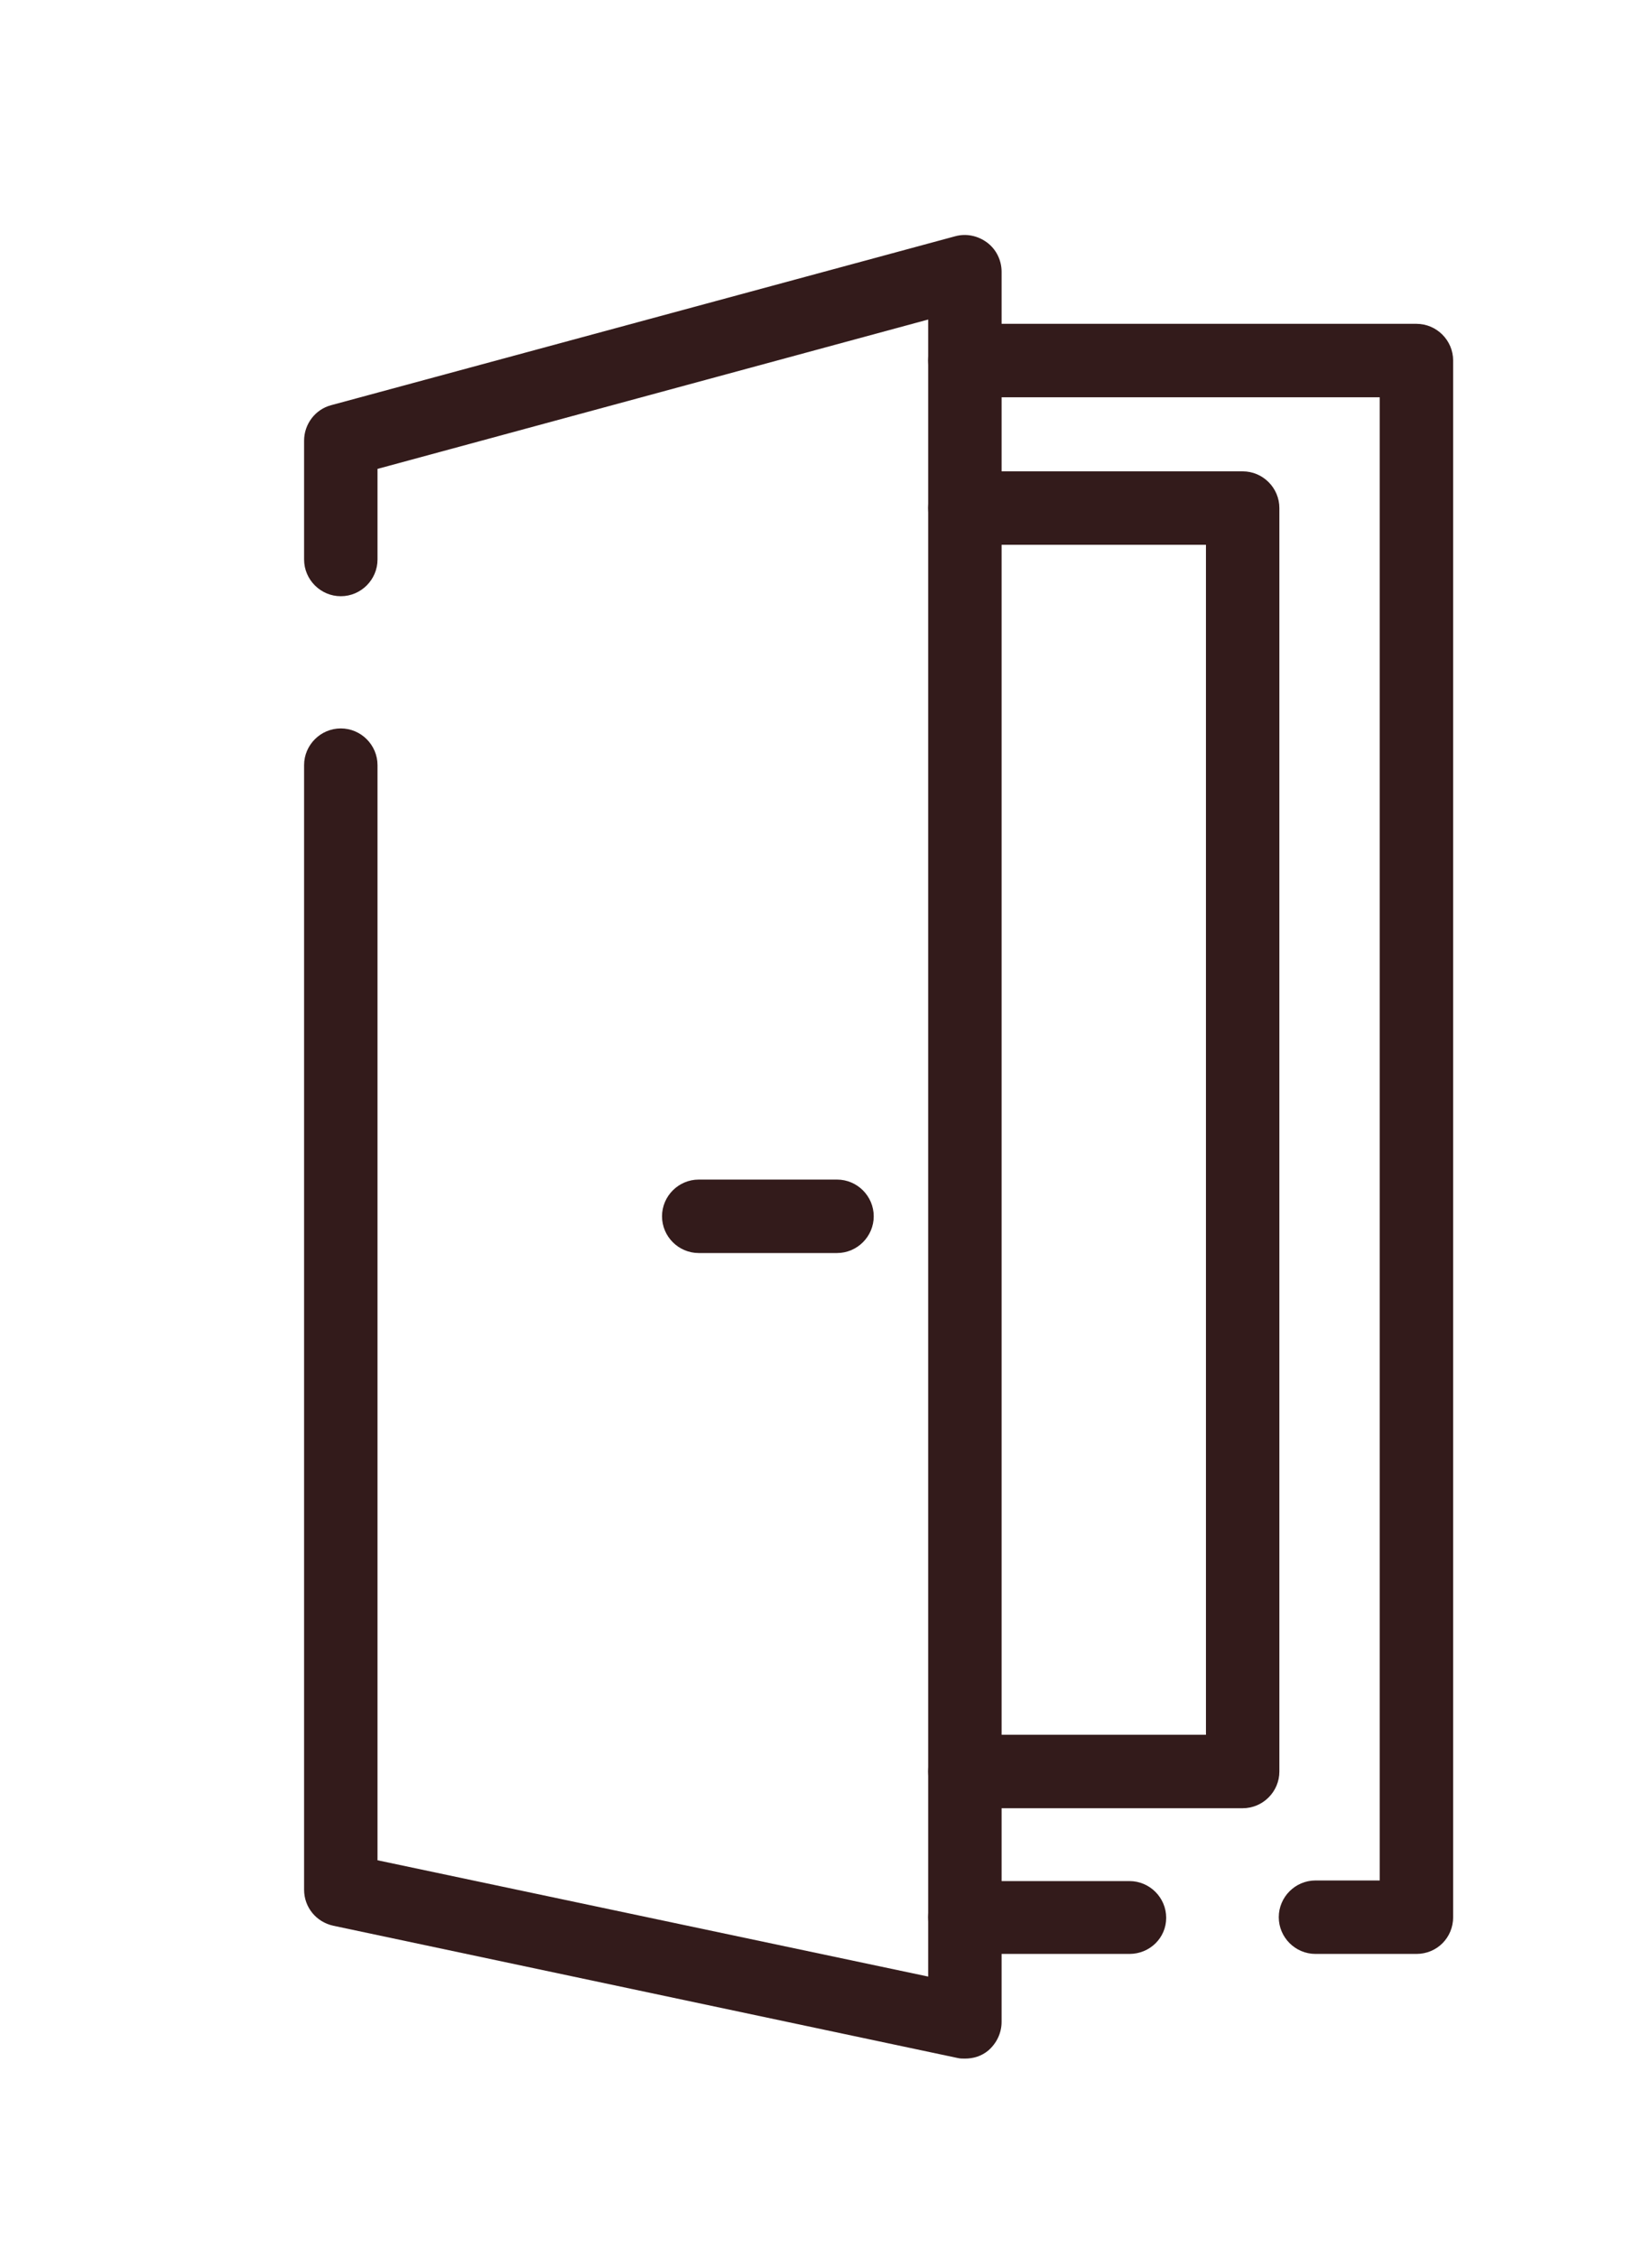 <?xml version="1.0" encoding="utf-8"?>
<!-- Generator: Adobe Illustrator 25.1.0, SVG Export Plug-In . SVG Version: 6.00 Build 0)  -->
<svg version="1.1" id="Ebene_1" xmlns="http://www.w3.org/2000/svg" xmlns:xlink="http://www.w3.org/1999/xlink" x="0px" y="0px"
	 viewBox="0 0 270 368.7" style="enable-background:new 0 0 270 368.7;" xml:space="preserve">
<style type="text/css">
	.st0{fill:#331B1B;}
</style>
<g>
	<path class="st0" d="M231.5,319.2H215c-3.3,0-6-2.7-6-6s2.7-6,6-6h10.5V64.9h-67.8c-3.3,0-6-2.7-6-6s2.7-6,6-6h73.8
		c3.3,0,6,2.7,6,6v254.3C237.5,316.5,234.9,319.2,231.5,319.2z"/>
</g>
<g>
	<path class="st0" d="M184.6,319.2h-26.9c-3.3,0-6-2.7-6-6v-261l-90,24.4v14.8c0,3.3-2.7,6-6,6s-6-2.7-6-6V72c0-2.7,1.8-5.1,4.4-5.8
		l102-27.6c1.8-0.5,3.7-0.1,5.2,1c1.5,1.1,2.4,2.9,2.4,4.8v262.9h20.9c3.3,0,6,2.7,6,6S187.9,319.2,184.6,319.2z"/>
</g>
<g>
	<path class="st0" d="M157.7,336.3c-0.4,0-0.8,0-1.2-0.1l-102-21.6c-2.8-0.6-4.8-3-4.8-5.9V125c0-3.3,2.7-6,6-6s6,2.7,6,6v178.9
		l90,19v-9.7c0-3.3,2.7-6,6-6s6,2.7,6,6v17.1c0,1.8-0.8,3.5-2.2,4.7C160.4,335.9,159.1,336.3,157.7,336.3z"/>
</g>
<g>
	<path class="st0" d="M203.1,295.4h-45.4c-3.3,0-6-2.7-6-6s2.7-6,6-6h39.4V89h-39.4c-3.3,0-6-2.7-6-6s2.7-6,6-6h45.4
		c3.3,0,6,2.7,6,6v206.4C209.1,292.7,206.4,295.4,203.1,295.4z"/>
</g>
<g>
	<path class="st0" d="M136.8,204.7h-22.6c-3.3,0-6-2.7-6-6s2.7-6,6-6h22.6c3.3,0,6,2.7,6,6S140.1,204.7,136.8,204.7z"/>
</g>
<g>
	<path d="M-182,314.2c0.4,0.1,0.7,0.1,0.9,0.1c4,0.1,26.8,0.2,29.6,0.3c3.5,0.2,5.7,2.6,5.6,6c-0.1,3.1-2.7,5.6-5.9,5.7
		c-0.6,0-237.5,0-355.4,0c-3.6,0-5.9-1.6-6.7-4.6c-0.9-3.5,1.6-7,4.7-7.3c2.7-0.3,49.3-0.1,65.1-0.1c0.4,0,0.9-0.1,1.5-0.1
		c0-0.7,0-149,0-153.3c0-4.2,2.4-6.6,6.6-6.6c0,0,211.1,0,213.5,0c4,0,6.5,2.4,6.4,6.4c0,6,0,129.9,0,151.7c0,0.6,0,1.2,0,1.8
		c7.4,0,14.6,0,22.1,0c0-0.7,0.1-162.1,0-174.2c0-2.3,0.7-4.2,2.7-5.5c1.9-1.3,4-1.4,6-0.4c2.1,1,3.2,2.8,3.3,5.2
		C-181.9,140.5-182,313.4-182,314.2z M-430.5,314.4c0.9,0,201.7-0.1,202.2-0.1c0-7.4,0-14.6,0-22c-0.5,0-201.6,0-202.2,0
		C-430.5,299.7-430.5,306.9-430.5,314.4z M-430.5,247.7c67.5,0,134.8,0,202.2,0c0-6.8,0-13.4,0-20.2c-67.5,0-134.8,0-202.2,0
		C-430.5,234.3-430.5,240.9-430.5,247.7z M-228.3,280.1c0-6.9,0-13.5,0-20.2c-67.4,0-134.8,0-202.2,0c0,6.7,0,13.4,0,20.2
		C-363,280.1-295.7,280.1-228.3,280.1z M-228.3,195.1c-67.4,0-134.8,0-202.2,0c0,6.8,0,13.5,0,20.2c67.4,0,134.8,0,202.2,0
		C-228.3,208.6-228.3,202-228.3,195.1z M-228.1,166.6c-0.4-0.1-0.6-0.2-0.8-0.2c-6.7,0-200.9,0-201.7,0c0,5.7,0,11.1,0,16.7
		c0.6,0.1,198.7,0.1,201.1,0.2c0.5,0,1.1-0.2,1.3-0.3C-228.1,177.3-228.1,171.9-228.1,166.6z"/>
	<path d="M-464.6,122.6c0,0.7-0.1,141-0.1,171c0,2.7-0.7,4.9-3.2,6.1c-3.4,1.6-8.9,0.1-8.9-5.4c0-35,0-171,0-171.7
		c-0.7,0-16,0-23.2,0c-3.2,0-6.1-0.9-8.3-3.4c-3.5-3.9-2.6-9.1,2.1-11.5c3.2-1.6,163.4-71.7,171.1-75.3c3.6-1.6,7.1-1.6,10.6,0
		c7.8,3.4,147.7,64.6,169.6,74.2c0.7,0.3,1.3,0.6,2,0.9c5.3,2.8,5.9,8.6,1.3,12.4c-2,1.7-4.3,2.5-6.9,2.6c-1.4,0-304.2,0-304.2,0
		C-463.1,122.6-463.8,122.6-464.6,122.6z M-481.5,110c0,0.1,0,0.3,0.1,0.4c101.5,0,203,0,304.6,0c-0.3-0.4-0.7-0.6-1.1-0.8
		C-202.1,99-324.1,45.6-328.6,43.7c-0.6-0.2-1.4-0.3-1.9-0.1C-335.7,45.8-480,109.3-481.5,110z"/>
</g>
</svg>
